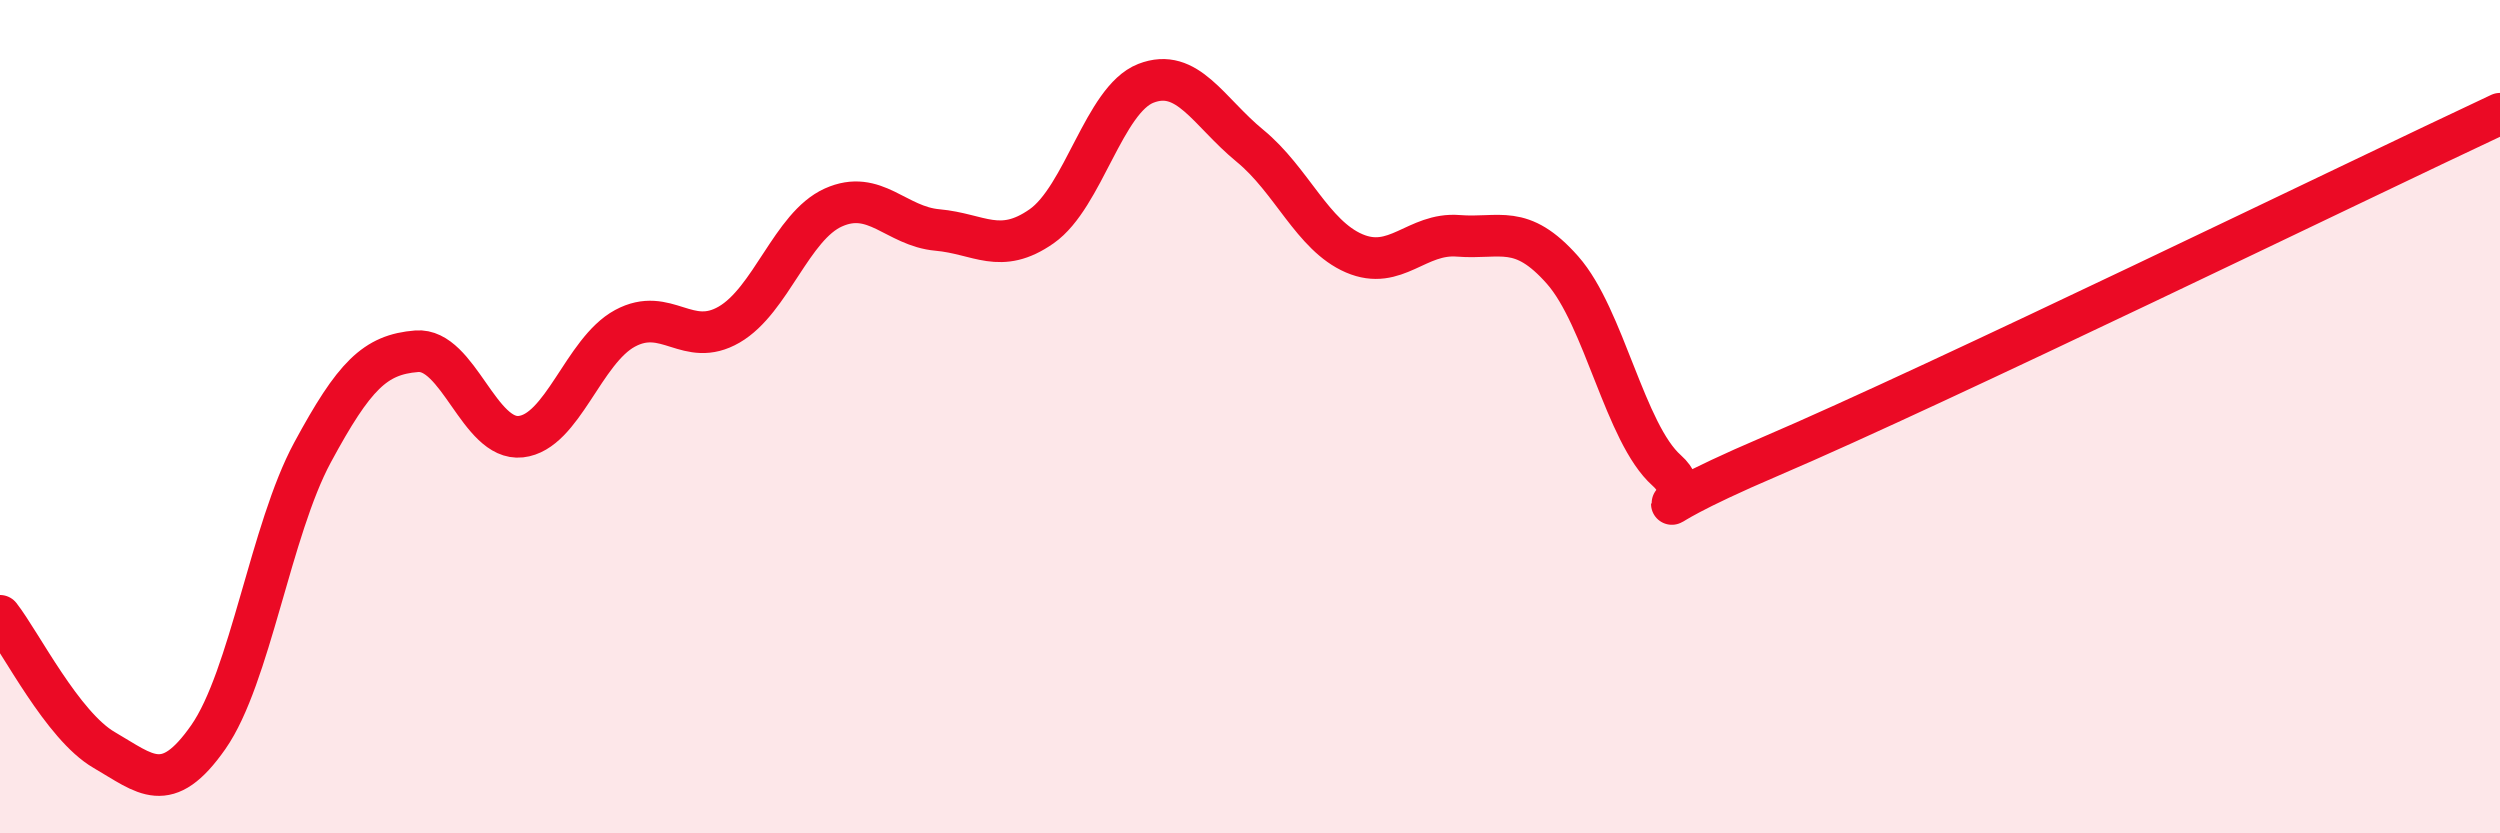 
    <svg width="60" height="20" viewBox="0 0 60 20" xmlns="http://www.w3.org/2000/svg">
      <path
        d="M 0,14.78 C 0.5,15.42 1.5,17.42 2.5,18 C 3.5,18.58 4,19.12 5,17.69 C 6,16.26 6.5,12.71 7.5,10.86 C 8.5,9.01 9,8.51 10,8.43 C 11,8.35 11.5,10.59 12.5,10.48 C 13.5,10.37 14,8.42 15,7.88 C 16,7.34 16.5,8.37 17.5,7.79 C 18.5,7.21 19,5.43 20,4.98 C 21,4.53 21.5,5.43 22.5,5.52 C 23.5,5.61 24,6.13 25,5.43 C 26,4.73 26.5,2.39 27.5,2 C 28.5,1.61 29,2.68 30,3.5 C 31,4.32 31.5,5.65 32.5,6.08 C 33.5,6.51 34,5.58 35,5.66 C 36,5.74 36.5,5.35 37.5,6.48 C 38.5,7.61 39,10.4 40,11.29 C 41,12.18 38.5,12.66 42.5,10.95 C 46.5,9.24 56.5,4.37 60,2.73L60 20L0 20Z"
        fill="#EB0A25"
        opacity="0.1"
        stroke-linecap="round"
        stroke-linejoin="round"
      />
      <path
        d="M 0,14.78 C 0.5,15.42 1.5,17.42 2.5,18 C 3.5,18.58 4,19.12 5,17.69 C 6,16.26 6.5,12.71 7.5,10.86 C 8.5,9.01 9,8.51 10,8.43 C 11,8.35 11.5,10.59 12.5,10.48 C 13.5,10.37 14,8.42 15,7.88 C 16,7.34 16.5,8.37 17.5,7.79 C 18.5,7.21 19,5.43 20,4.98 C 21,4.53 21.5,5.43 22.5,5.52 C 23.5,5.61 24,6.13 25,5.43 C 26,4.73 26.5,2.39 27.5,2 C 28.5,1.61 29,2.68 30,3.5 C 31,4.32 31.5,5.65 32.5,6.08 C 33.5,6.51 34,5.58 35,5.66 C 36,5.74 36.5,5.35 37.5,6.48 C 38.5,7.61 39,10.4 40,11.29 C 41,12.18 38.5,12.66 42.5,10.95 C 46.5,9.24 56.5,4.37 60,2.73"
        stroke="#EB0A25"
        stroke-width="1"
        fill="none"
        stroke-linecap="round"
        stroke-linejoin="round"
      />
    </svg>
  